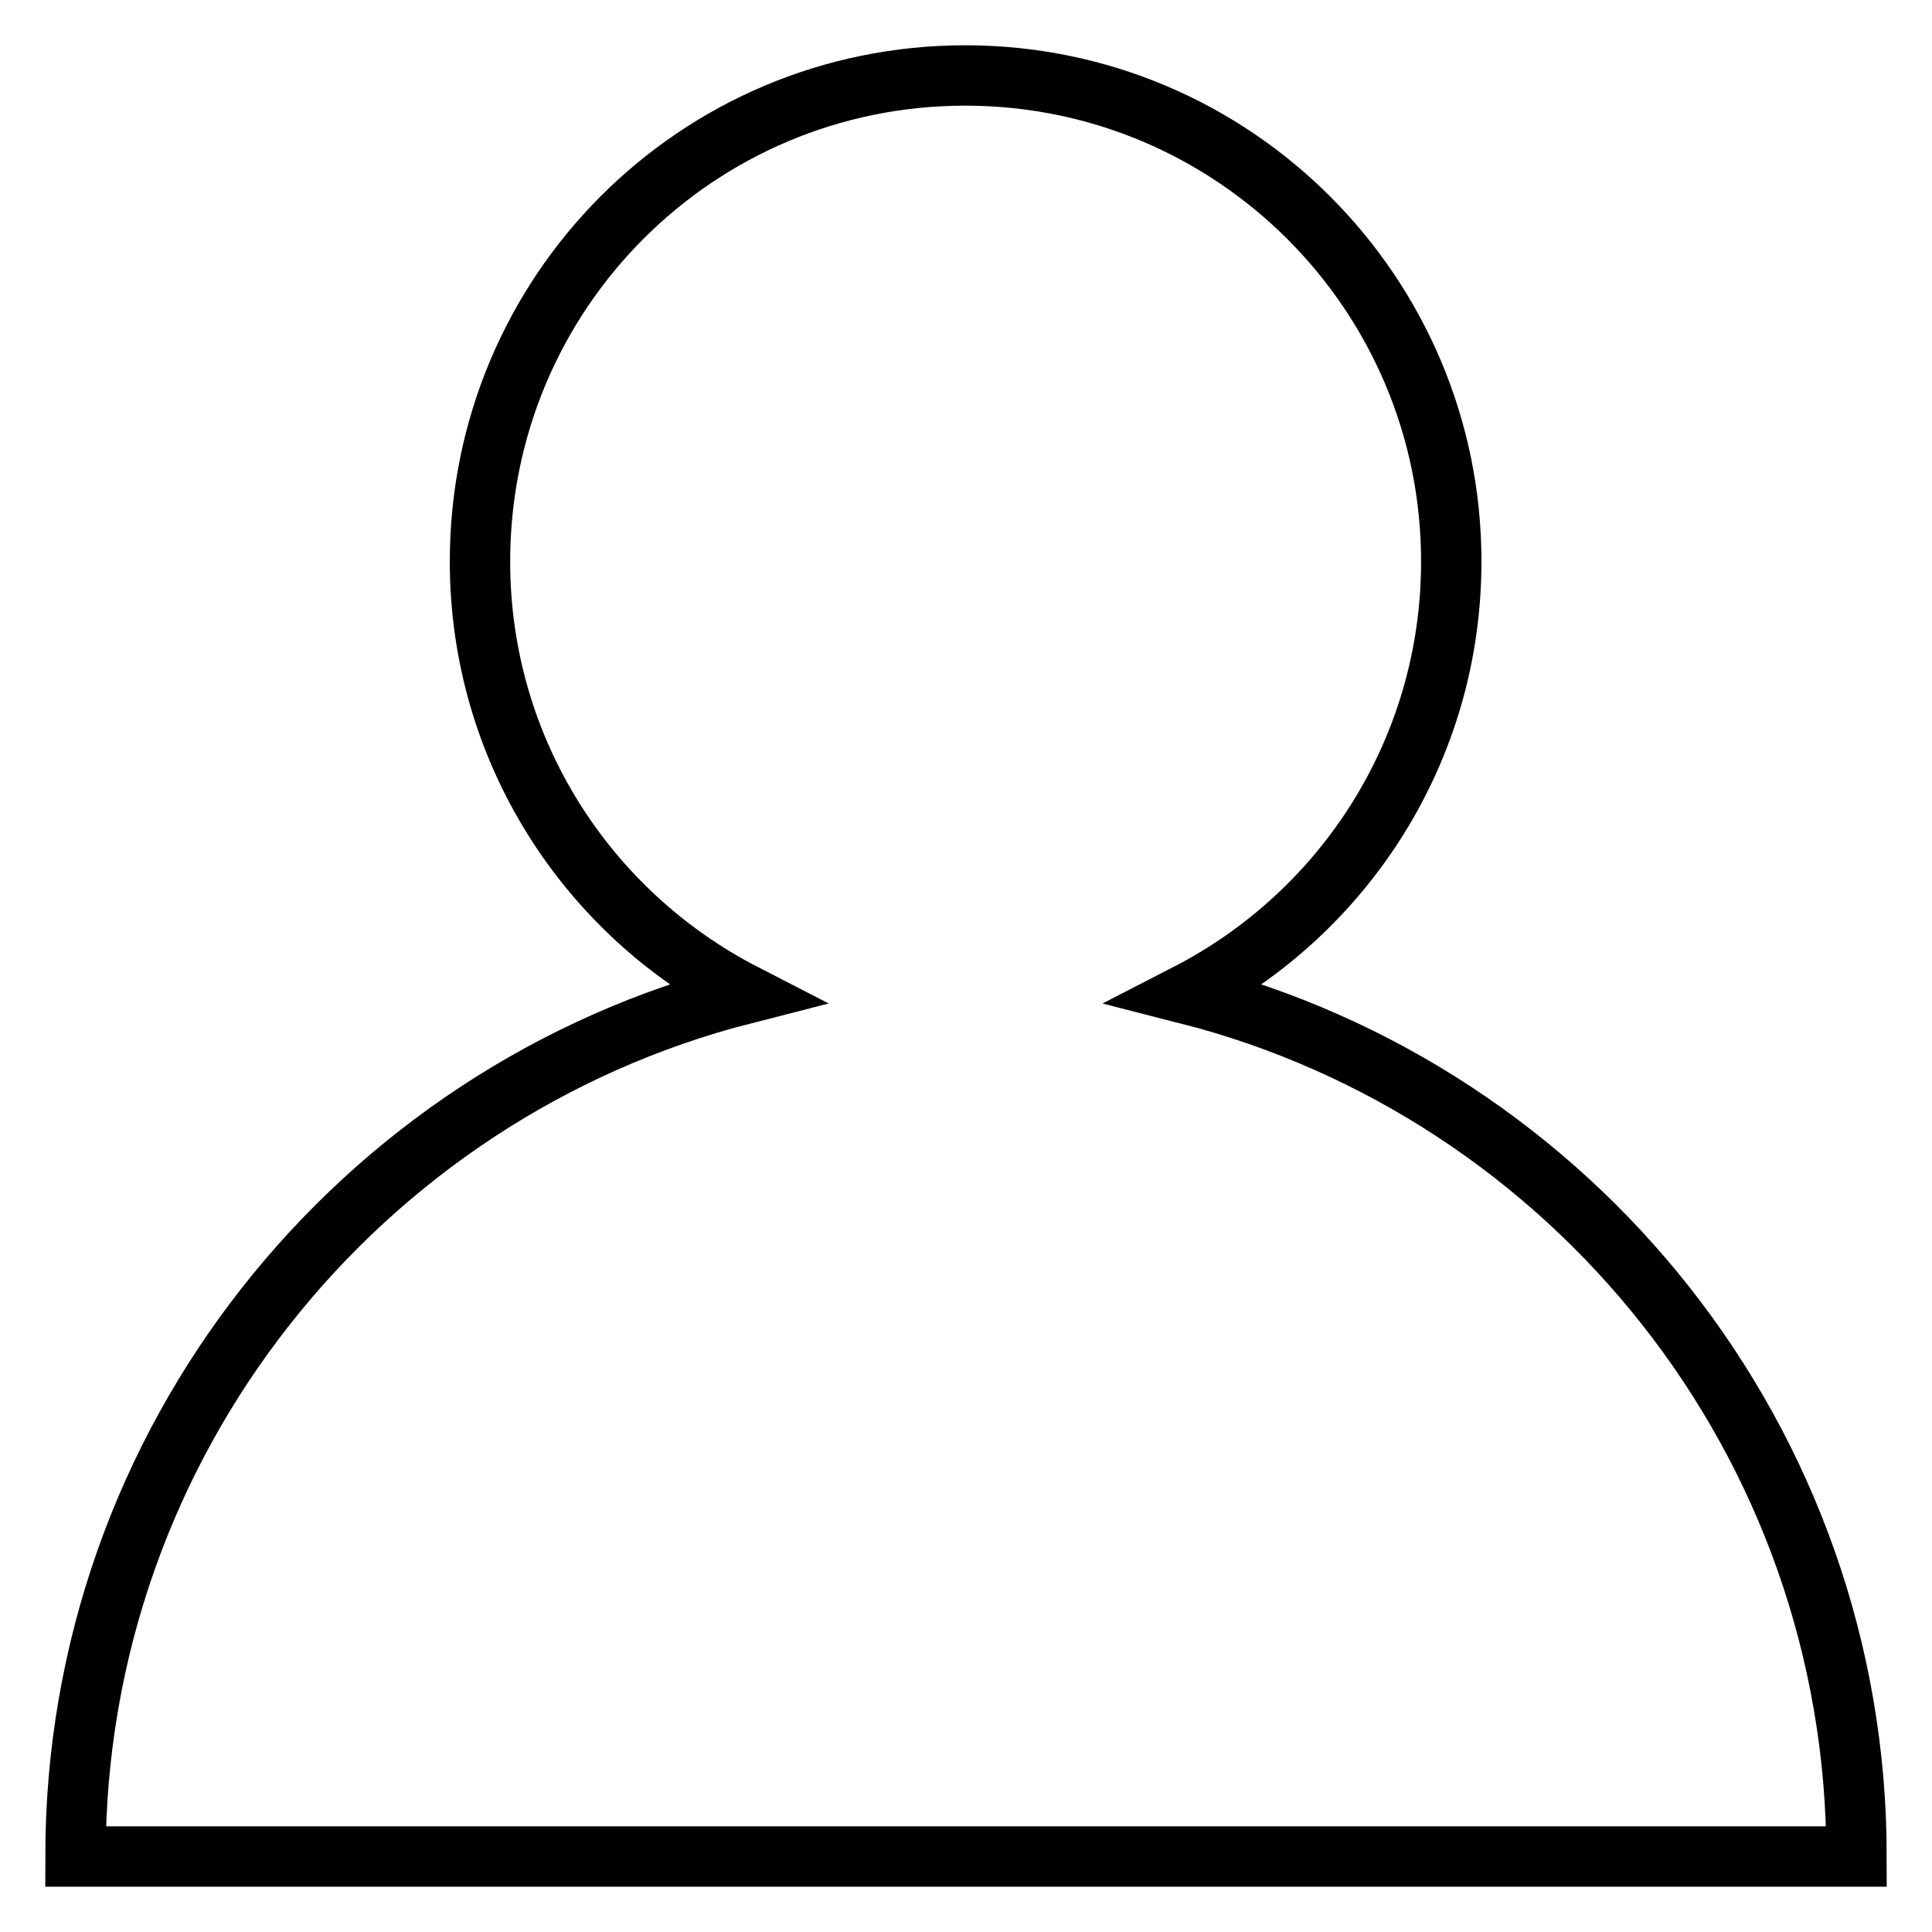 <?xml version="1.0" encoding="utf-8"?>
<!-- Svg Vector Icons : http://www.onlinewebfonts.com/icon -->
<!DOCTYPE svg PUBLIC "-//W3C//DTD SVG 1.1//EN" "http://www.w3.org/Graphics/SVG/1.1/DTD/svg11.dtd">
<svg version="1.1" xmlns="http://www.w3.org/2000/svg" xmlns:xlink="http://www.w3.org/1999/xlink" x="0px" y="0px" viewBox="0 0 256 256" enable-background="new 0 0 256 256" xml:space="preserve">
<g> <path stroke-width="8" fill-opacity="0" stroke="#000000"  d="M246,246c0-55-37.7-101.3-88.7-114.3c20.8-10.7,35-32.3,35-57.3c0-35.5-28.8-64.4-64.4-64.4 S63.6,38.8,63.6,74.4c0,25,14.2,46.6,35,57.3C47.7,144.7,10,191,10,246h10.7c0,0,0,0,0,0h214.5c0,0,0,0,0,0H246z"/></g>
</svg>